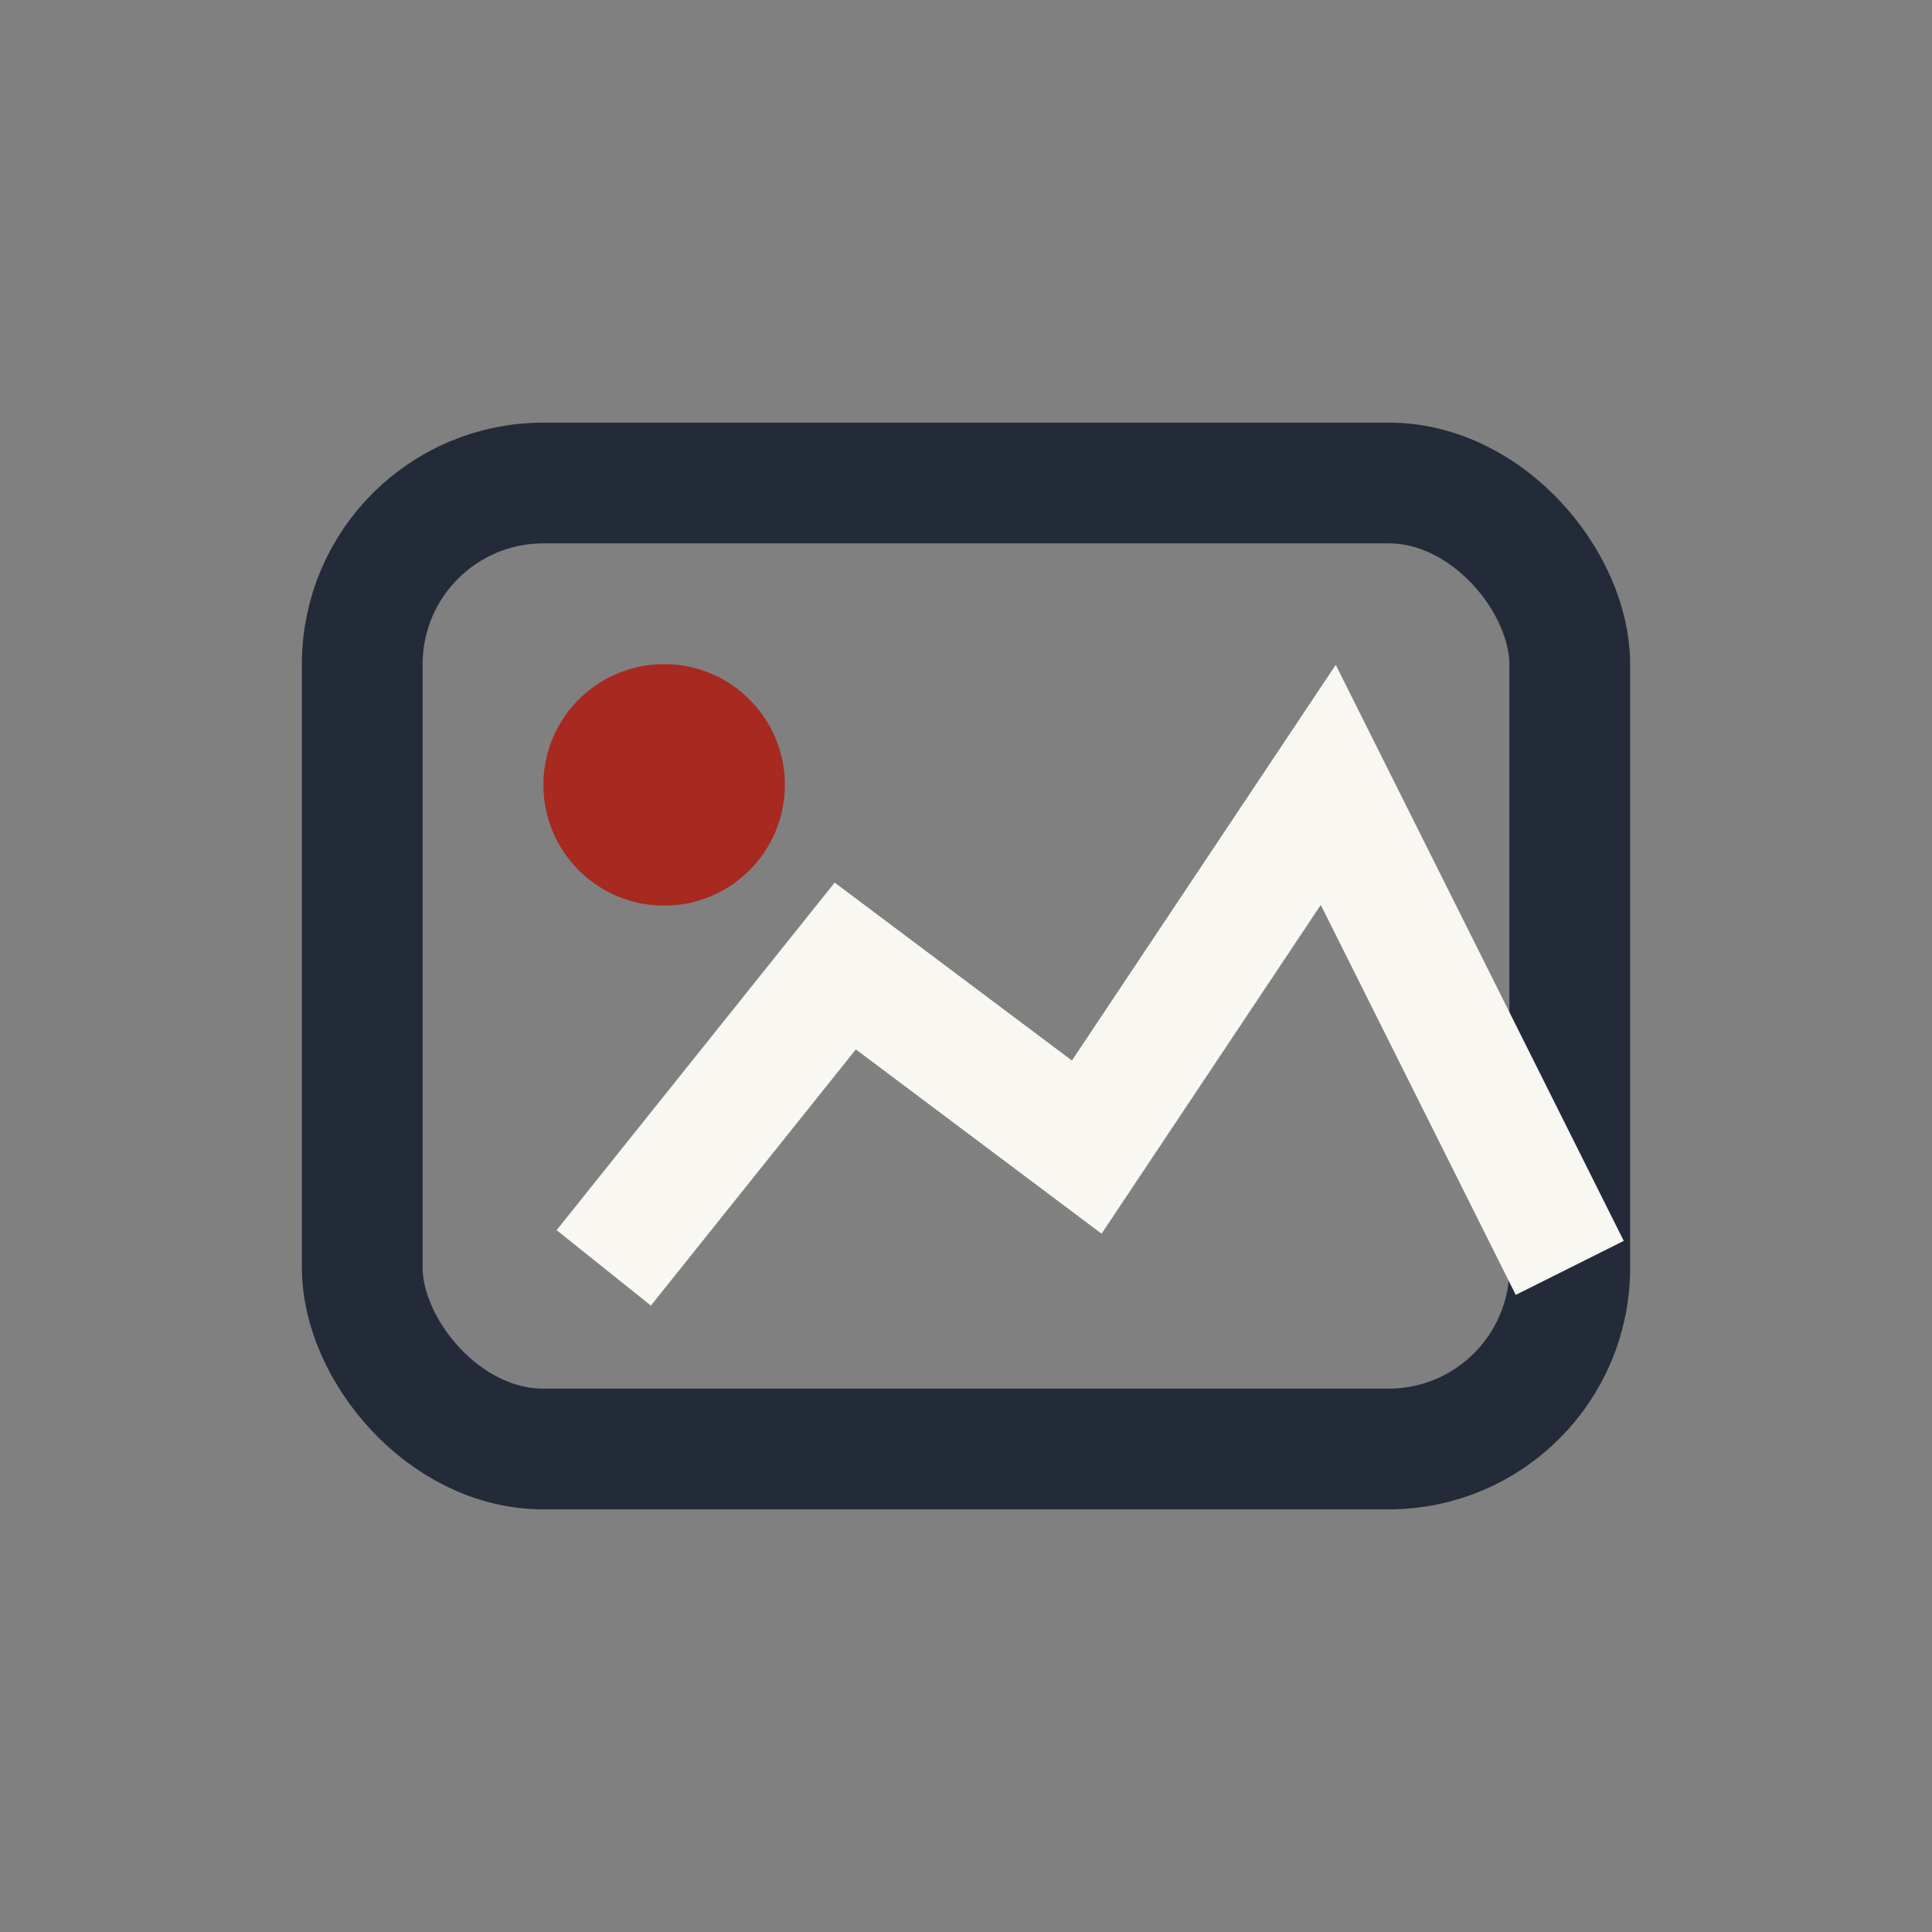<?xml version="1.0" encoding="UTF-8"?>
<svg xmlns="http://www.w3.org/2000/svg" width="32" height="32" viewBox="0 0 32 32"><rect x="0" y="0" width="32" height="32" fill="#808080" stroke="none"/><rect x="6" y="8" width="20" height="16" rx="3" fill="none" stroke="#232B38" stroke-width="2"/><circle cx="11" cy="13" r="2" fill="#A72920"/><path d="M10 21l4-5 4 3 4-6 4 8" stroke="#F9F7F2" stroke-width="2" fill="none"/></svg>